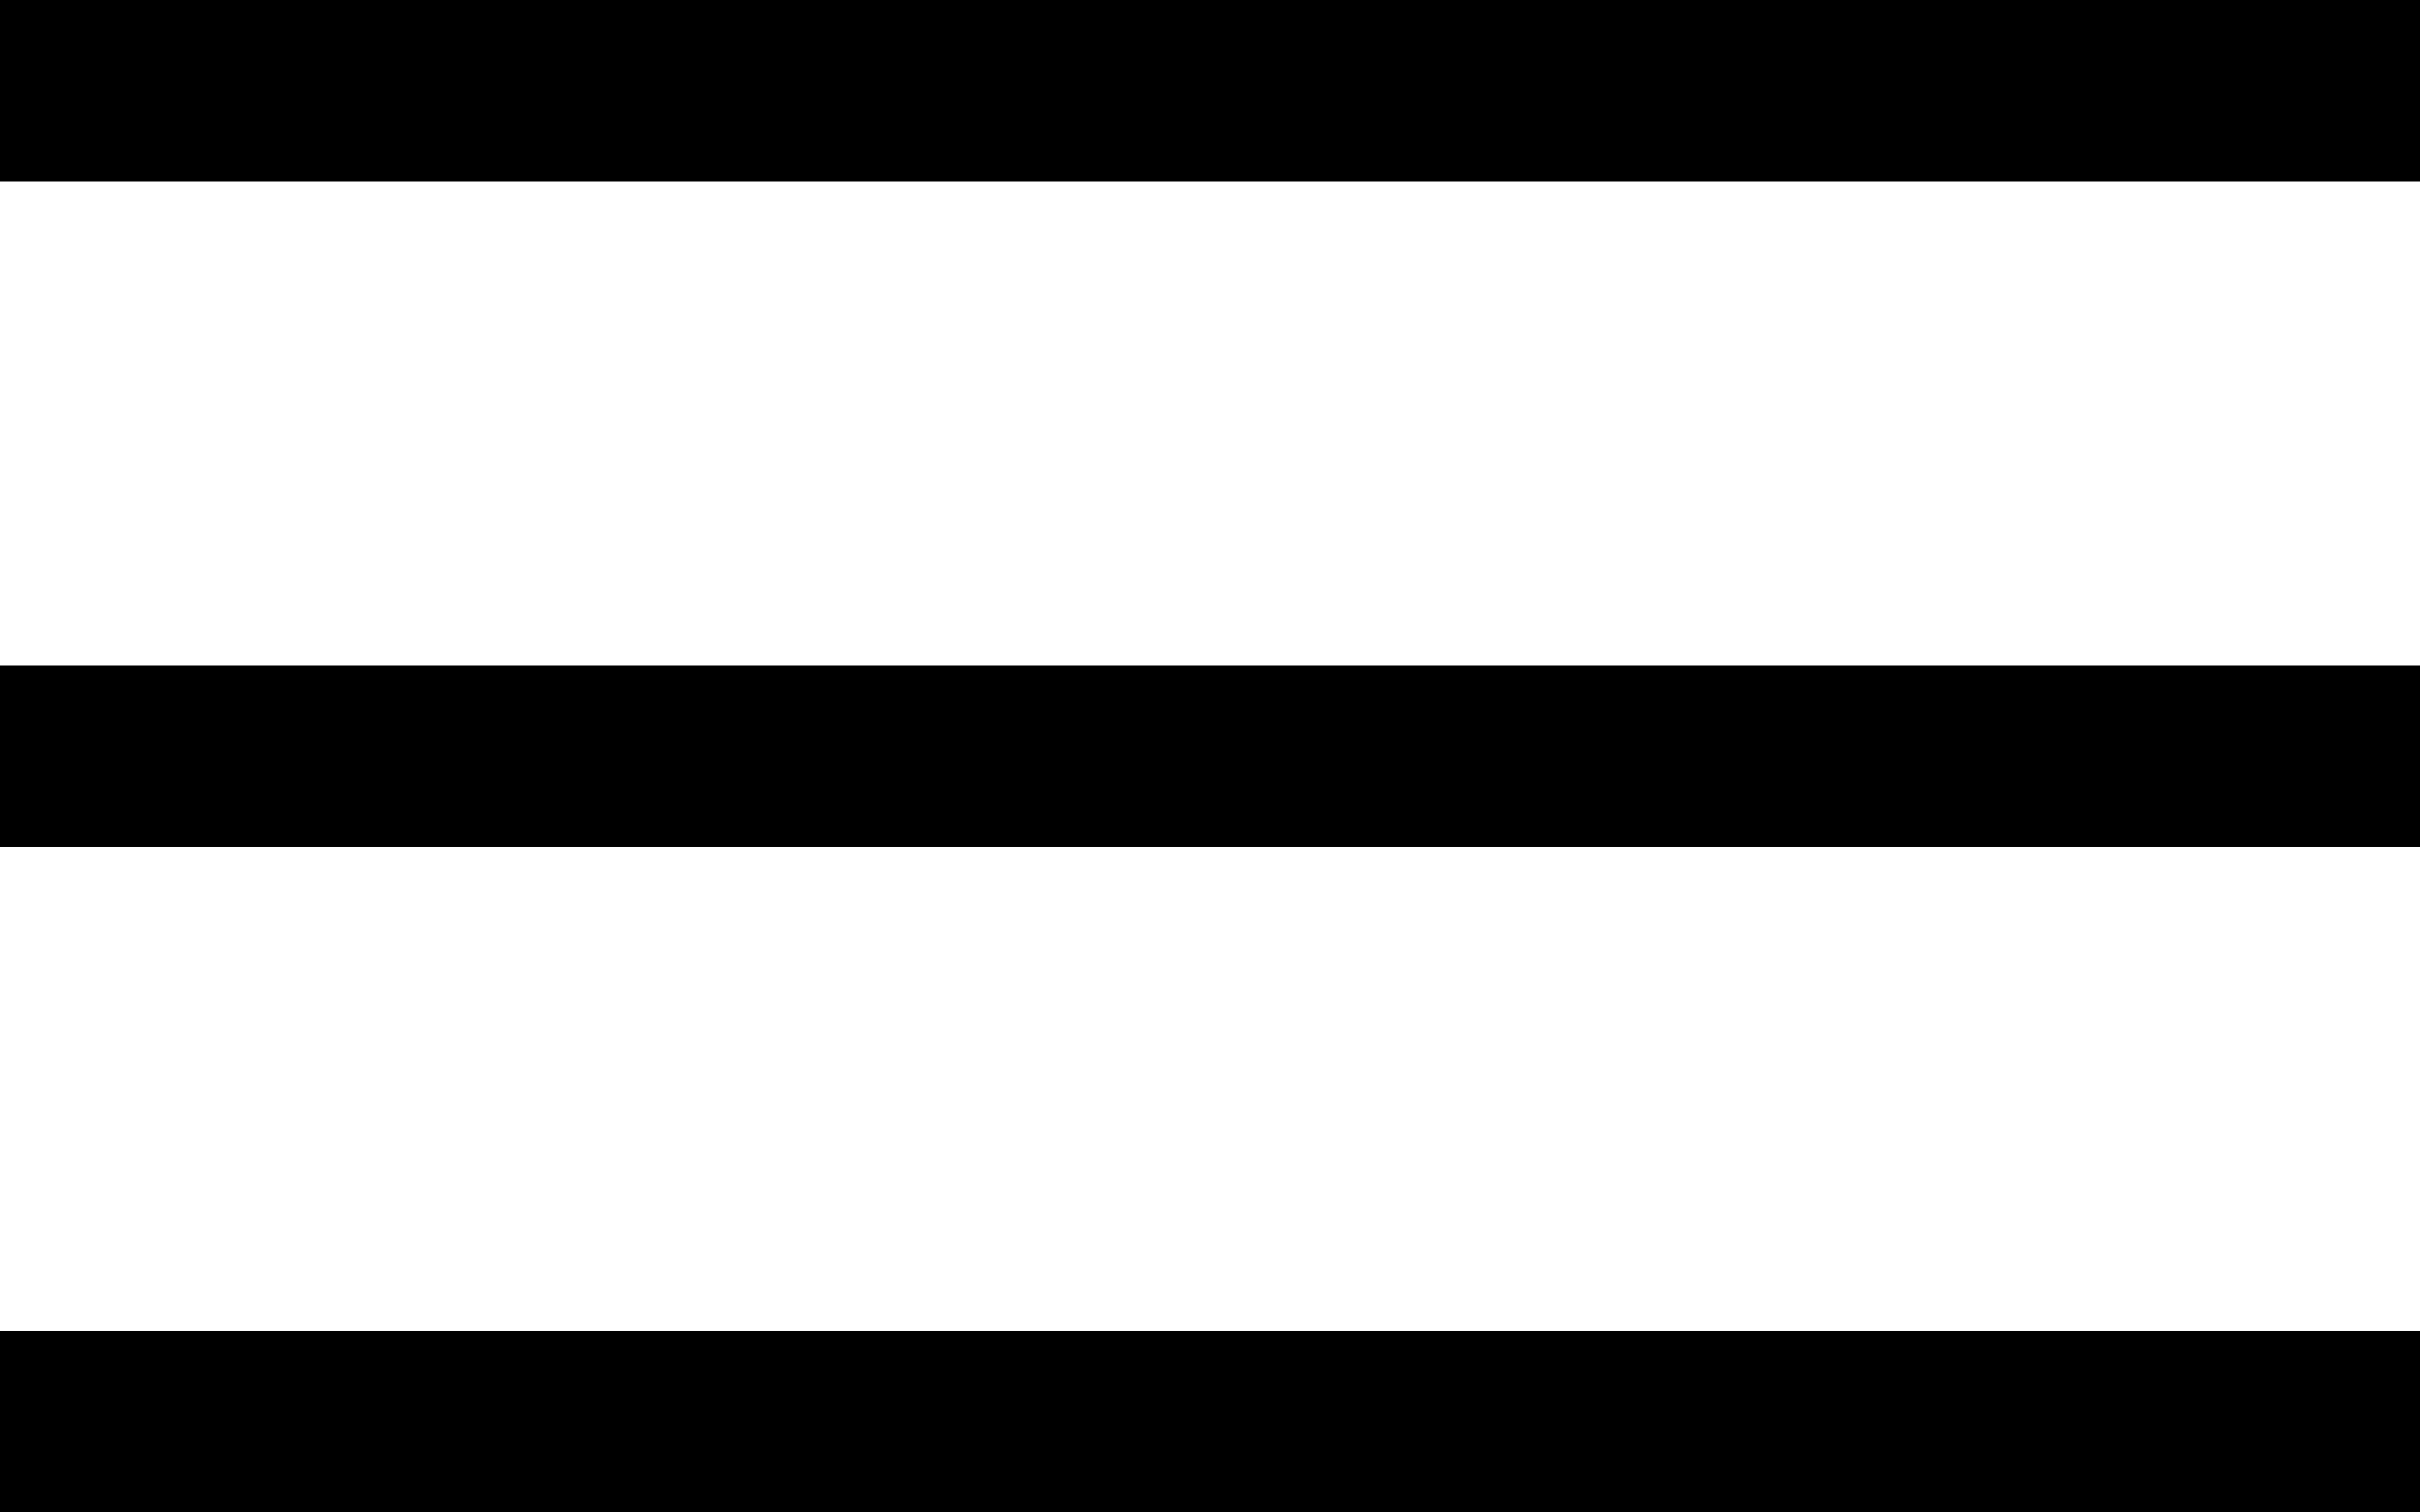 <?xml version="1.0" encoding="utf-8"?>
<!-- Generator: Adobe Illustrator 22.1.0, SVG Export Plug-In . SVG Version: 6.00 Build 0)  -->
<svg version="1.1" id="Ebene_1" xmlns="http://www.w3.org/2000/svg" xmlns:xlink="http://www.w3.org/1999/xlink" x="0px" y="0px"
	 viewBox="0 0 40 25" width="40px" height="25px" style="enable-background:new 0 0 40 25;" xml:space="preserve">
<style type="text/css">
	.st0{fill:#000000;}
</style>
<g class="st0">
	<rect x="0" y="0" width="40" height="3"/>
</g>
<g class="st0">
	<rect x="0" y="11" width="40" height="3"/>
</g>
<g class="st0">
	<rect x="0" y="22" width="40" height="3"/>
</g>
</svg>
